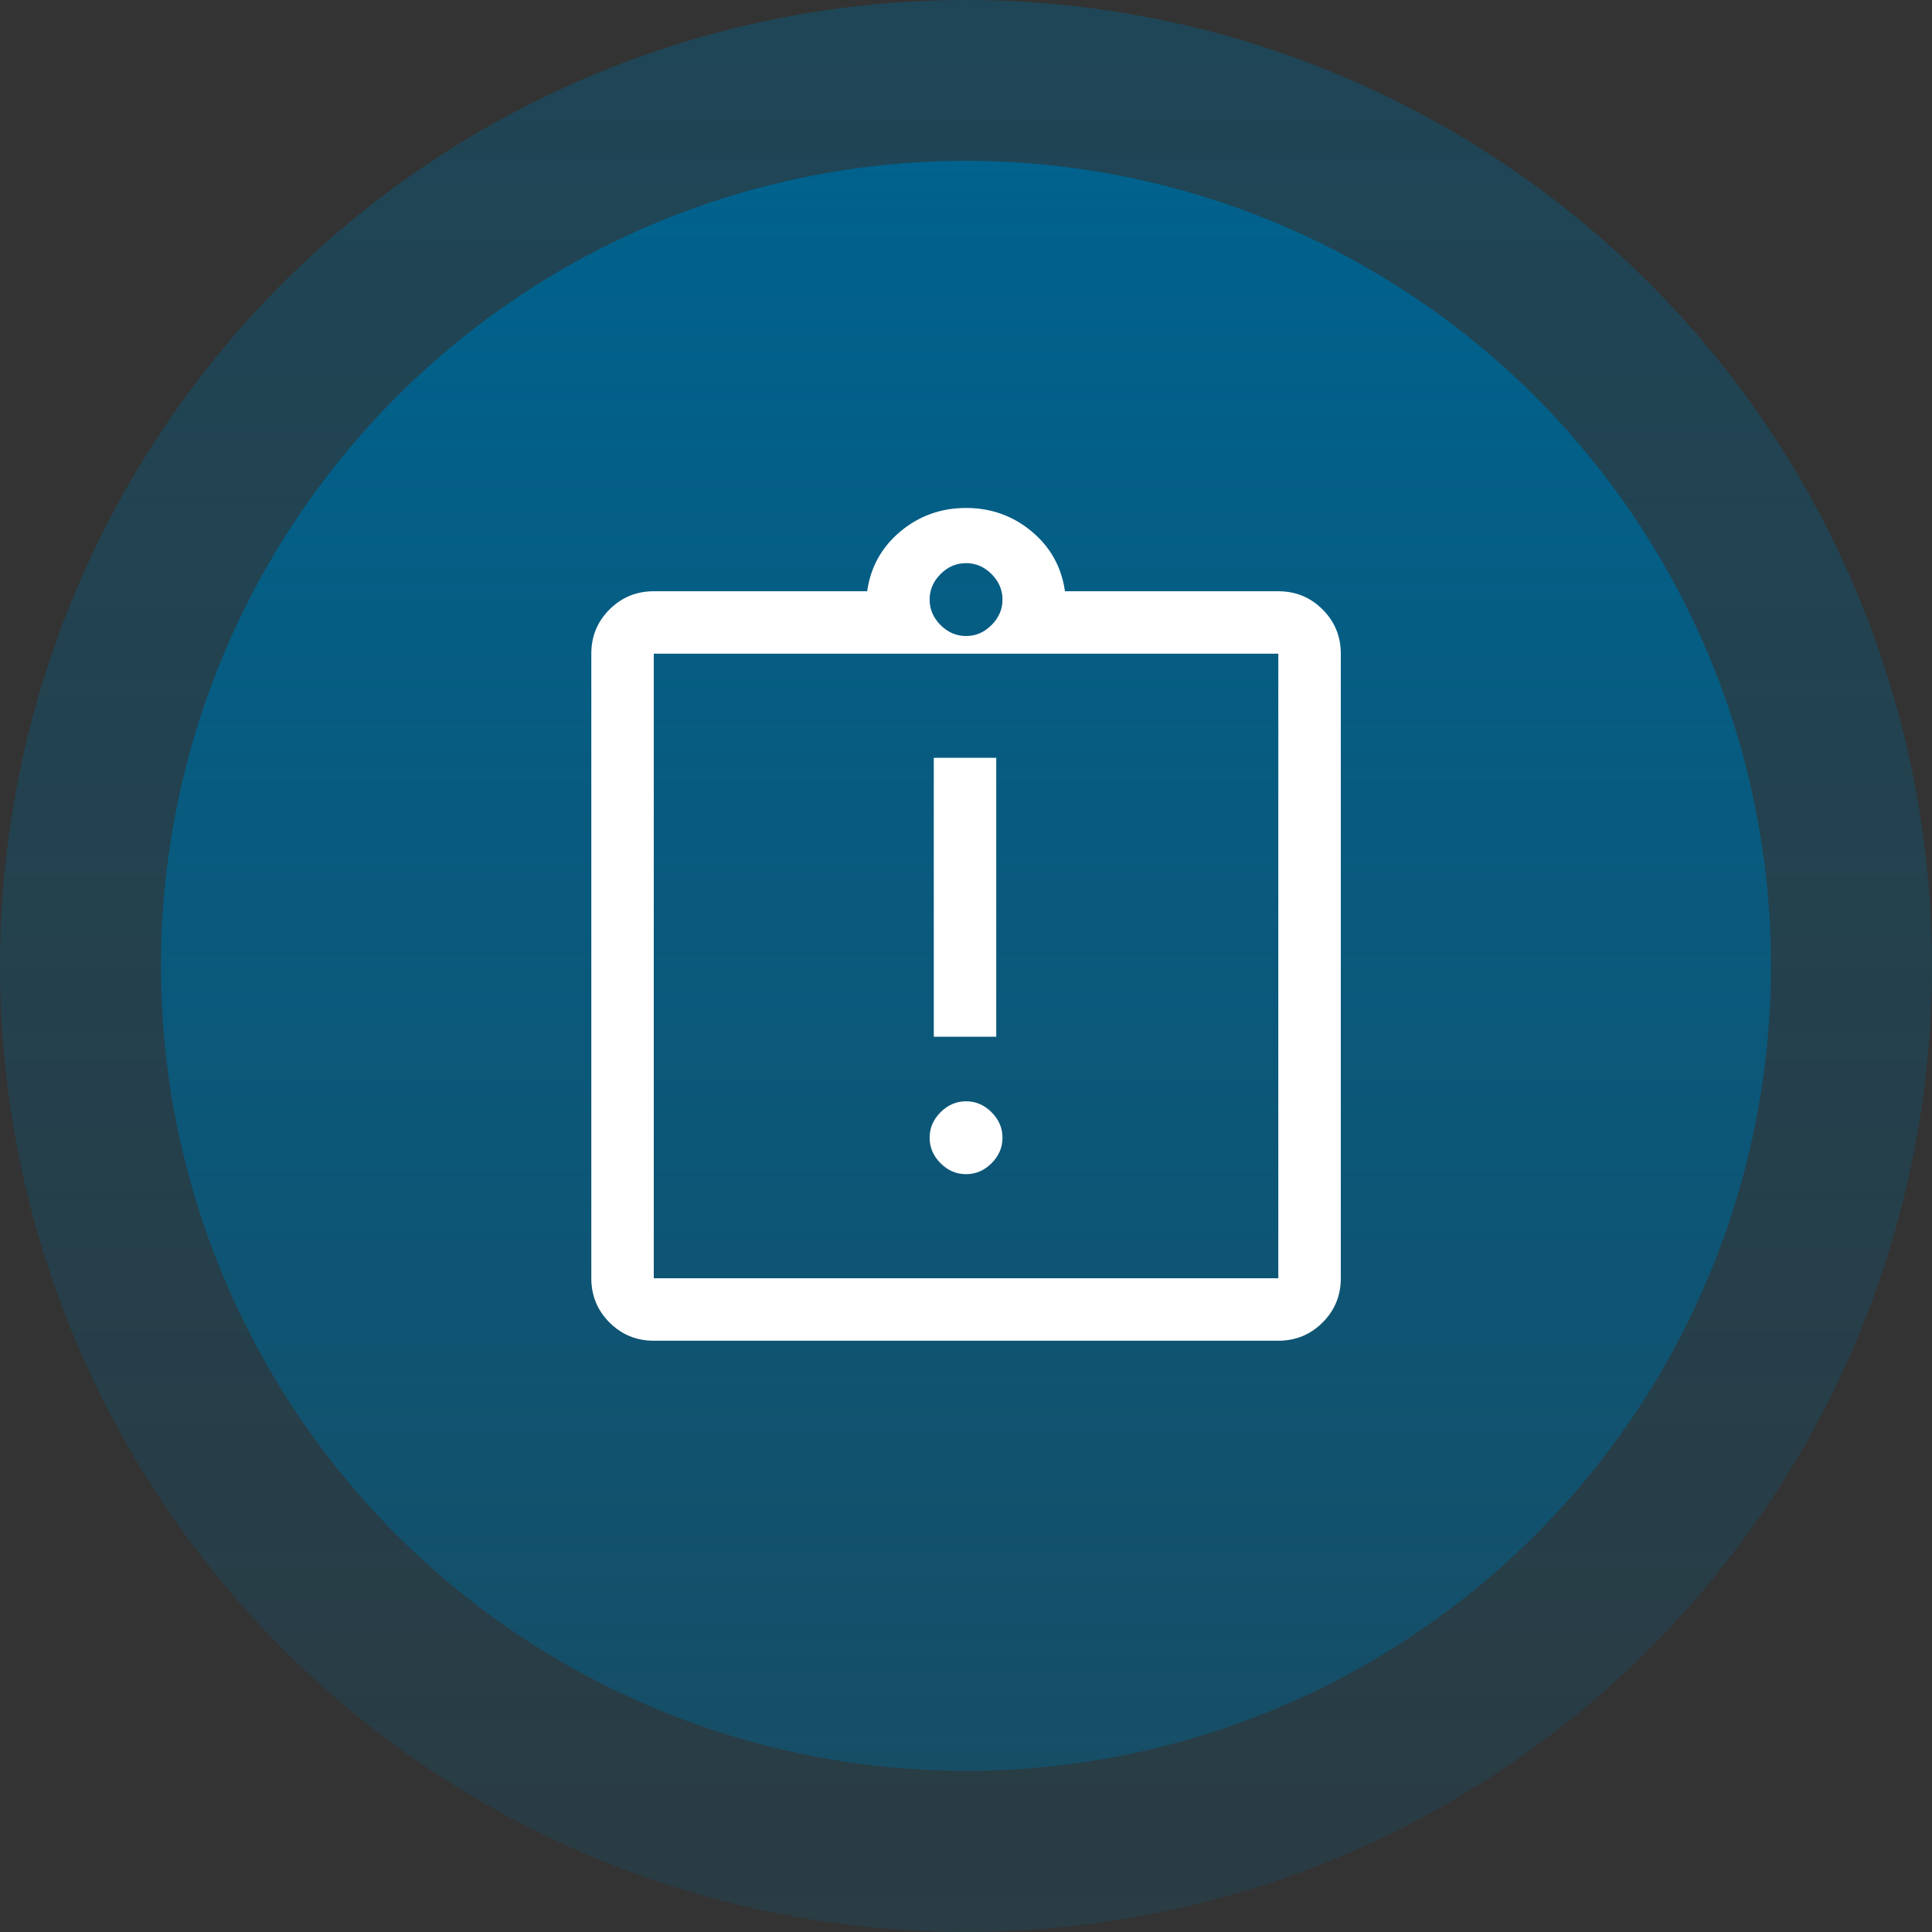<svg xmlns="http://www.w3.org/2000/svg" width="64" height="64" viewBox="0 0 64 64" fill="none"><rect x="0" y="0" width="64" height="64" fill="#333333" stroke="none"/><circle opacity="0.4" cx="32" cy="32" r="32" fill="url(#paint0_linear_873_13688)"></circle><circle cx="31.999" cy="31.994" r="26.667" fill="url(#paint1_linear_873_13688)"></circle><path d="M32.002 38.896C32.324 38.896 32.605 38.775 32.846 38.534C33.088 38.293 33.209 38.011 33.209 37.689C33.209 37.367 33.088 37.086 32.846 36.844C32.605 36.603 32.324 36.482 32.002 36.482C31.68 36.482 31.398 36.603 31.157 36.844C30.916 37.086 30.795 37.367 30.795 37.689C30.795 38.011 30.916 38.293 31.157 38.534C31.398 38.775 31.68 38.896 32.002 38.896ZM30.933 34.344H33.002V25.103H30.933V34.344ZM21.657 44.413C21.082 44.413 20.594 44.212 20.191 43.81C19.789 43.408 19.588 42.919 19.588 42.344V21.655C19.588 21.08 19.789 20.591 20.191 20.189C20.594 19.787 21.082 19.586 21.657 19.586H28.726C28.841 18.781 29.209 18.12 29.829 17.603C30.45 17.086 31.174 16.827 32.002 16.827C32.829 16.827 33.553 17.086 34.174 17.603C34.795 18.12 35.163 18.781 35.278 19.586H42.346C42.921 19.586 43.41 19.787 43.812 20.189C44.214 20.591 44.416 21.08 44.416 21.655V42.344C44.416 42.919 44.214 43.408 43.812 43.81C43.41 44.212 42.921 44.413 42.346 44.413H21.657ZM21.657 42.344H42.346V21.655H21.657V42.344ZM32.002 21.069C32.324 21.069 32.605 20.948 32.846 20.706C33.088 20.465 33.209 20.183 33.209 19.862C33.209 19.54 33.088 19.258 32.846 19.017C32.605 18.775 32.324 18.655 32.002 18.655C31.68 18.655 31.398 18.775 31.157 19.017C30.916 19.258 30.795 19.54 30.795 19.862C30.795 20.183 30.916 20.465 31.157 20.706C31.398 20.948 31.68 21.069 32.002 21.069Z" fill="white"></path><defs><linearGradient id="paint0_linear_873_13688" x1="32" y1="0" x2="32" y2="117.667" gradientUnits="userSpaceOnUse"><stop stop-color="#00628D"></stop><stop offset="1" stop-color="#00628D" stop-opacity="0"></stop></linearGradient><linearGradient id="paint1_linear_873_13688" x1="31.999" y1="5.327" x2="31.999" y2="103.383" gradientUnits="userSpaceOnUse"><stop stop-color="#00628D"></stop><stop offset="1" stop-color="#00628D" stop-opacity="0"></stop></linearGradient></defs></svg>